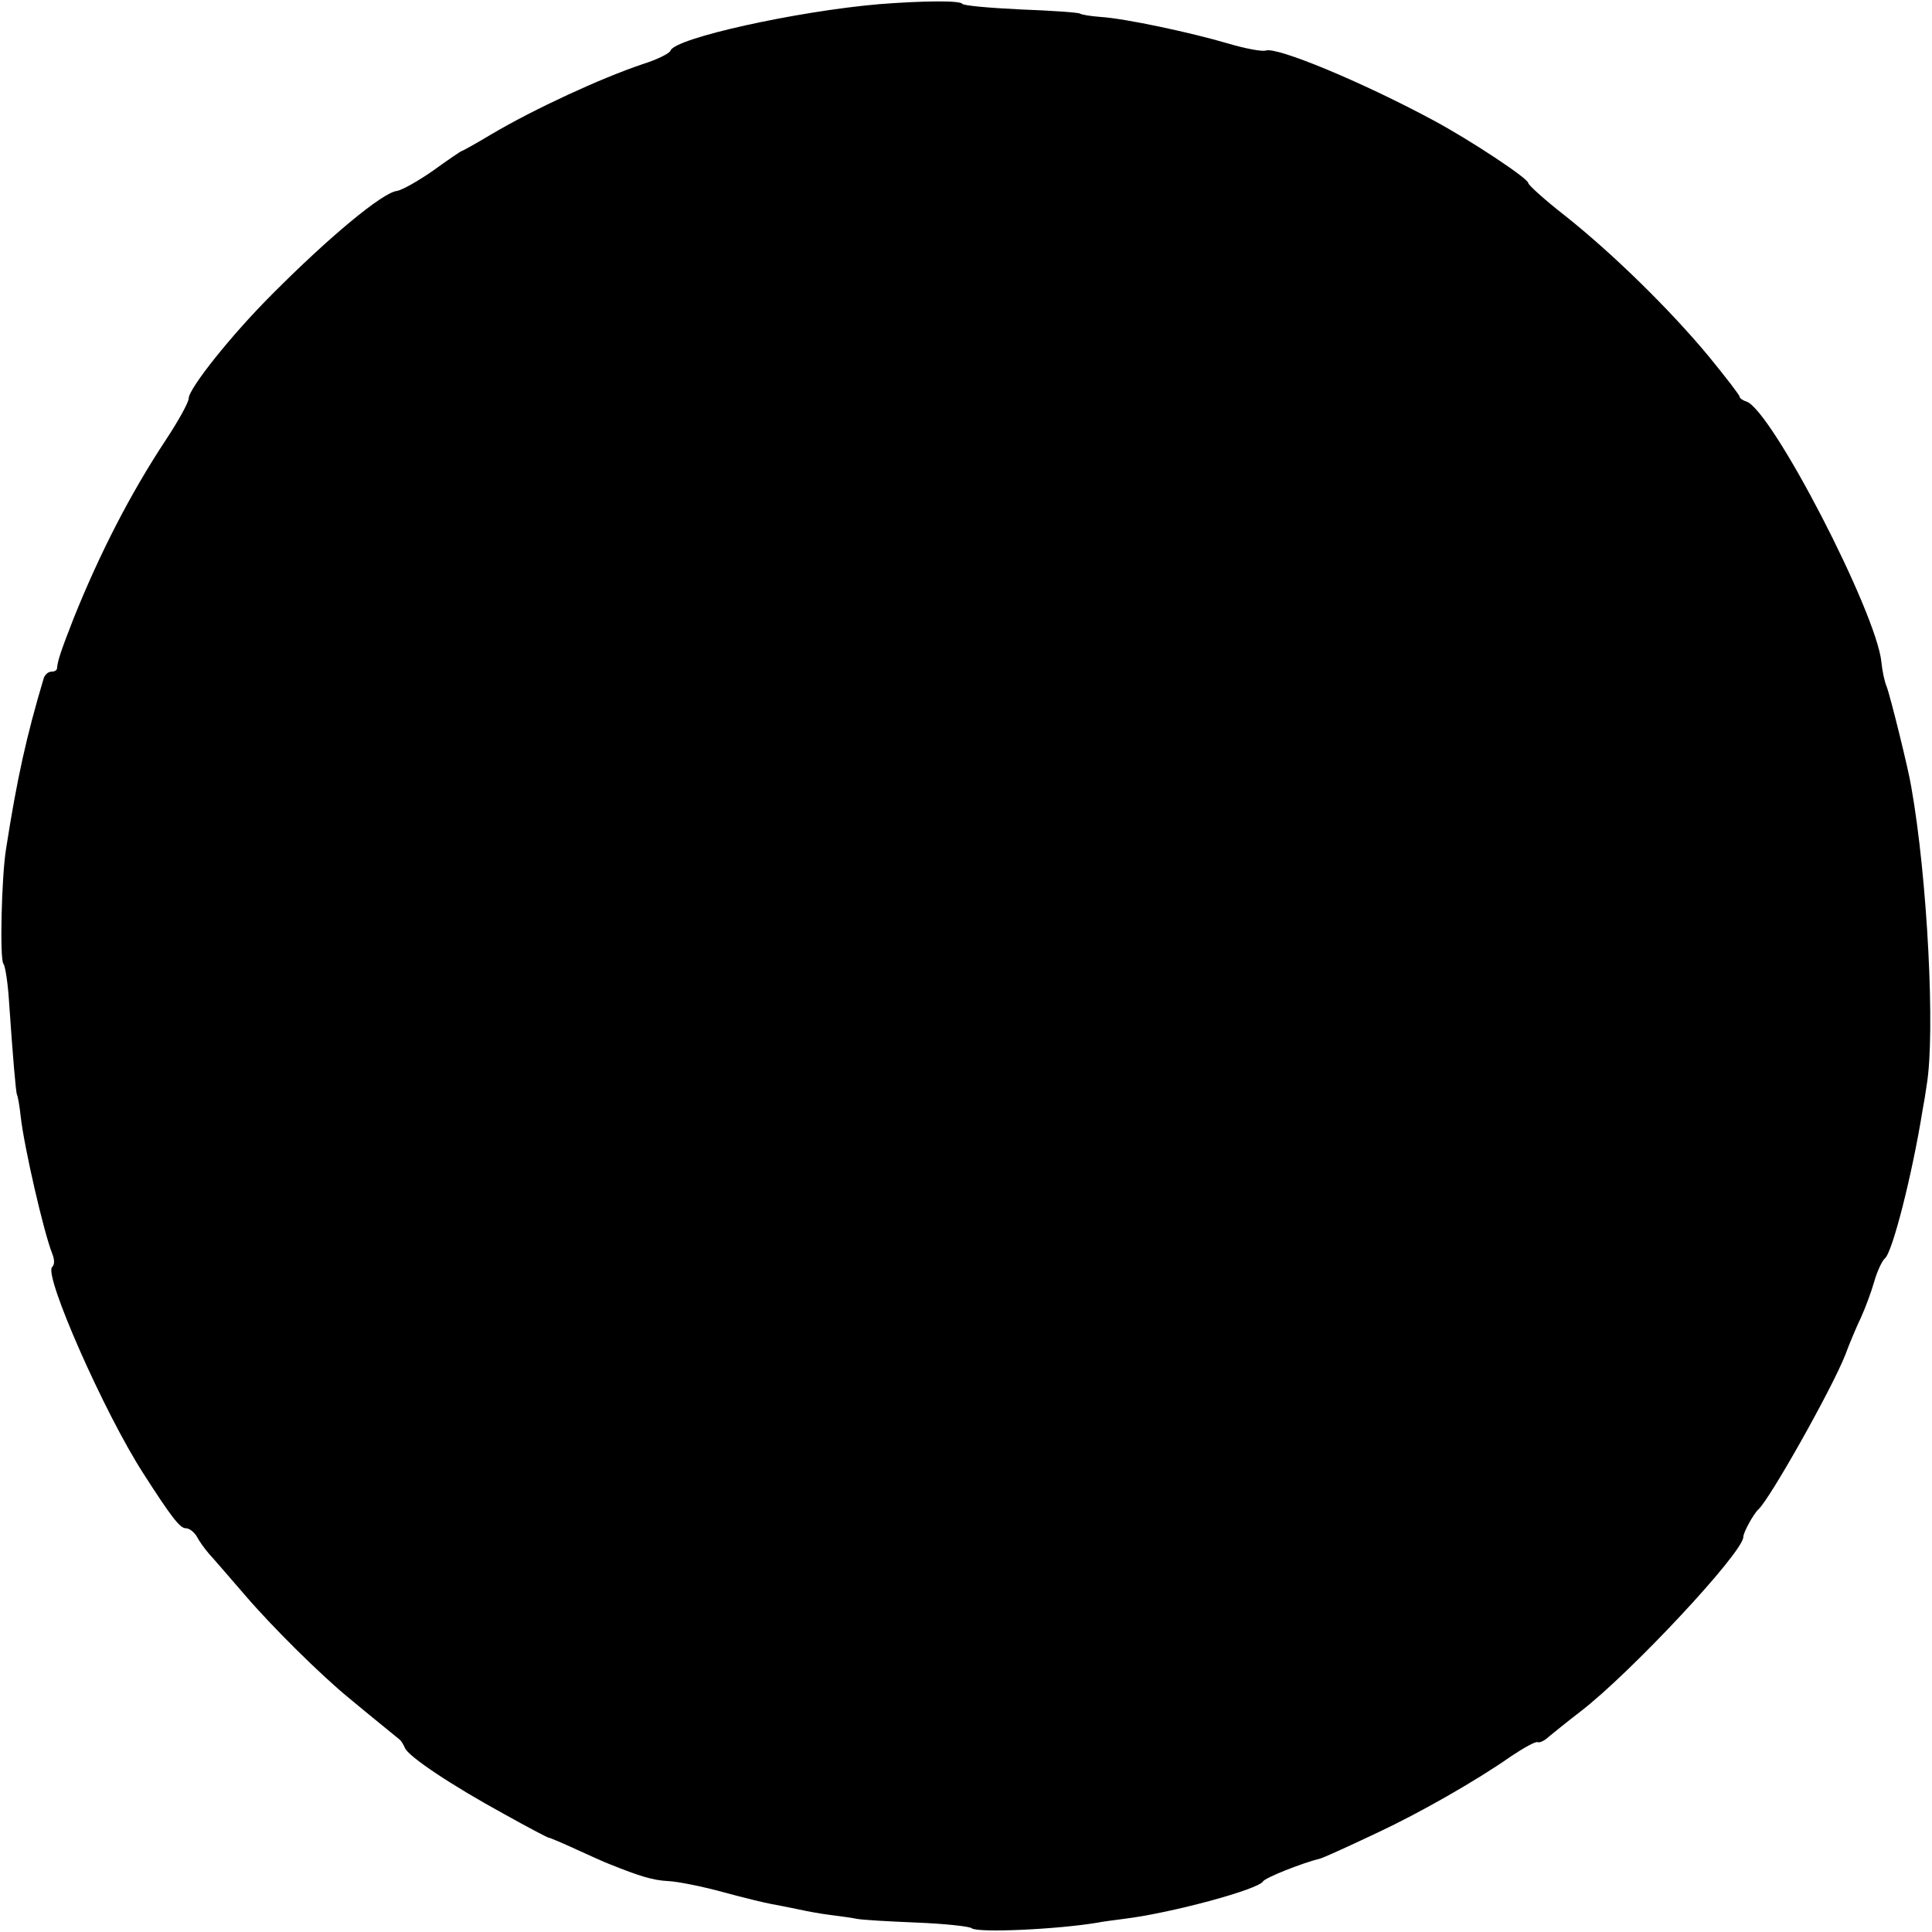 <?xml version="1.0" standalone="no"?>
<!DOCTYPE svg PUBLIC "-//W3C//DTD SVG 20010904//EN"
 "http://www.w3.org/TR/2001/REC-SVG-20010904/DTD/svg10.dtd">
<svg version="1.0" xmlns="http://www.w3.org/2000/svg"
 width="512pt" height="512pt" viewBox="0 0 512 512"
 preserveAspectRatio="xMidYMid meet">
<g transform="translate(0,512) scale(0.1,-0.1)"
fill="#000000" stroke="none">
<path d="M2330 5109 c-220 -19 -541 -90 -553 -123 -3 -8 -36 -24 -74 -36 -110
-37 -286 -118 -401 -186 -40 -24 -76 -44 -78 -44 -2 0 -36 -23 -76 -52 -40
-28 -83 -52 -96 -54 -38 -4 -180 -122 -332 -275 -108 -108 -220 -249 -220
-275 0 -10 -27 -59 -60 -109 -95 -144 -175 -300 -245 -474 -33 -85 -42 -110
-44 -133 -1 -5 -7 -8 -15 -8 -8 0 -17 -8 -20 -17 -46 -154 -71 -267 -100 -453
-12 -74 -17 -292 -7 -304 5 -6 12 -52 15 -101 10 -146 18 -240 21 -246 2 -3 7
-30 10 -59 9 -80 61 -306 83 -361 7 -18 7 -30 0 -37 -22 -22 138 -386 242
-547 73 -114 97 -145 112 -145 10 0 22 -10 29 -21 6 -12 21 -33 34 -48 13 -14
55 -63 94 -108 71 -83 201 -212 277 -274 60 -50 126 -103 133 -109 4 -3 10
-13 14 -22 8 -22 123 -99 264 -176 61 -34 114 -62 117 -62 3 0 36 -14 73 -31
37 -17 77 -35 88 -39 82 -33 116 -43 155 -45 25 -1 90 -14 145 -29 55 -15 113
-29 130 -32 16 -3 48 -9 71 -14 22 -5 61 -12 85 -15 24 -3 55 -7 69 -10 14 -3
85 -7 159 -10 74 -3 140 -10 146 -15 16 -13 229 -3 335 15 8 2 40 6 70 10 128
16 355 78 367 99 6 10 104 49 153 61 9 3 55 23 152 69 107 50 259 136 353 202
33 22 65 40 70 37 6 -2 20 5 30 15 11 9 48 39 83 66 132 101 432 422 432 463
0 12 27 61 40 73 30 27 194 318 230 409 11 30 30 75 42 100 11 24 27 67 35 95
8 28 21 55 28 61 20 15 73 224 100 393 3 15 8 45 11 67 23 136 2 549 -41 790
-7 45 -56 242 -65 265 -6 14 -12 43 -14 65 -13 132 -291 669 -358 691 -10 3
-18 9 -18 13 0 4 -37 52 -82 107 -103 124 -253 271 -380 372 -54 42 -98 82
-98 87 0 12 -154 114 -253 167 -188 101 -414 195 -443 184 -9 -3 -53 5 -97 18
-101 30 -276 67 -339 71 -27 2 -52 6 -56 9 -5 3 -76 8 -158 11 -82 4 -151 10
-154 15 -6 9 -104 8 -220 -1z"/>
</g>
</svg>
